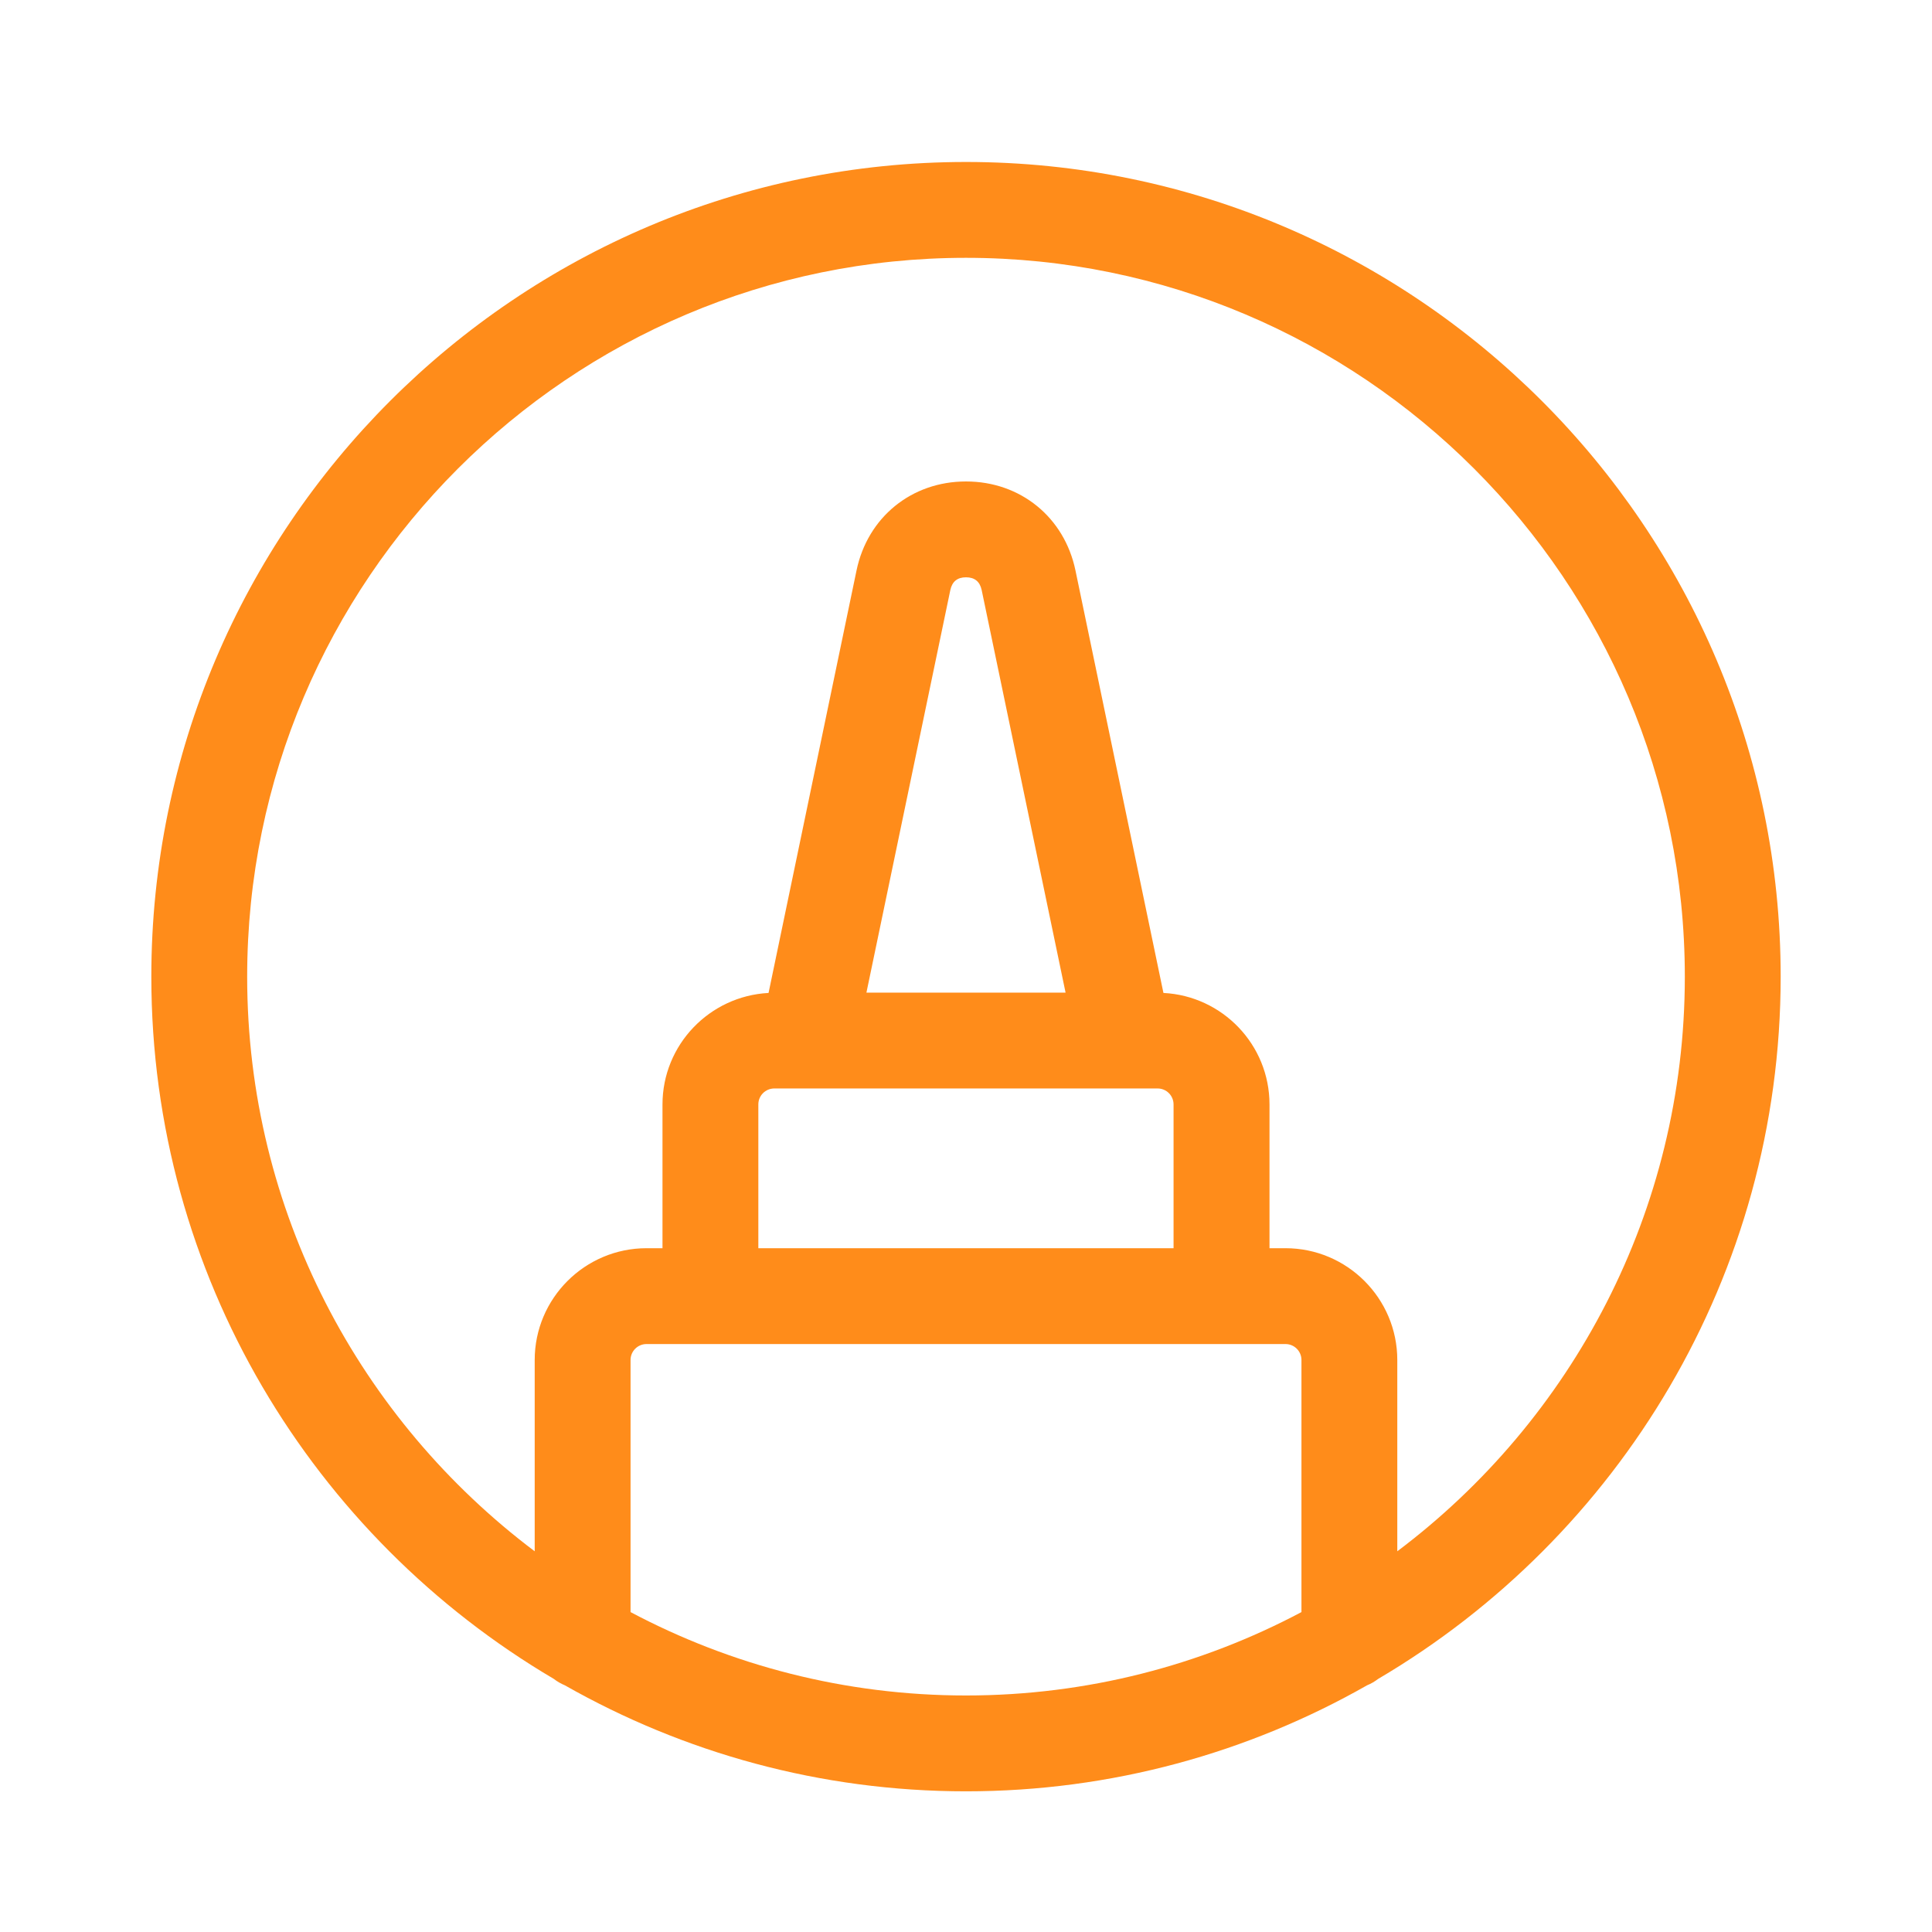 <?xml version="1.0" encoding="UTF-8"?>
<svg id="_圖層_1" data-name="圖層_1" xmlns="http://www.w3.org/2000/svg" viewBox="0 0 181.42 181.42">
  <defs>
    <style>
      .cls-1 {
        fill: #ff8c1a;
      }
      .cls-2 {
        fill: none;
      }
    </style>
  </defs>
  <rect class="cls-2" x="-5.29" y="-4.29" width="192" height="192"/>
  <path class="cls-1" d="M167.21,91.71c0-42.18-34.32-76.5-76.5-76.5S14.21,49.53,14.21,91.71c0,28.06,15.2,52.63,37.79,65.94.32.25.67.45,1.05.61,11.13,6.32,23.97,9.95,37.66,9.95s26.54-3.63,37.67-9.96c.38-.15.72-.36,1.04-.6,22.59-13.31,37.79-37.88,37.79-65.95ZM23.21,91.71c0-37.22,30.28-67.5,67.5-67.5s67.5,30.28,67.5,67.5c0,22.04-10.62,41.64-27,53.96v-17.96c0-5.79-4.71-10.5-10.5-10.5h-1.5v-13.5c0-5.61-4.42-10.19-9.96-10.47l-8.26-39.67c-1.04-5-5.17-8.36-10.28-8.36s-9.24,3.36-10.28,8.36l-8.26,39.67c-5.54.29-9.96,4.87-9.96,10.47v13.5h-1.5c-5.79,0-10.5,4.71-10.5,10.5v17.96c-16.38-12.33-27-31.93-27-53.96ZM71.21,117.21v-13.5c0-.83.67-1.5,1.5-1.5h32.86s0,0,.01,0c0,0,0,0,0,0h3.12c.83,0,1.5.67,1.5,1.5v13.5h-39ZM81.36,93.21l7.88-37.81c.17-.79.66-1.19,1.47-1.19s1.3.4,1.47,1.19l7.88,37.81h-18.69ZM59.21,151.38v-23.67c0-.83.67-1.5,1.5-1.5h60c.83,0,1.5.67,1.5,1.5v23.67c-9.41,4.99-20.13,7.83-31.5,7.83s-22.09-2.84-31.5-7.83Z"/>
</svg>